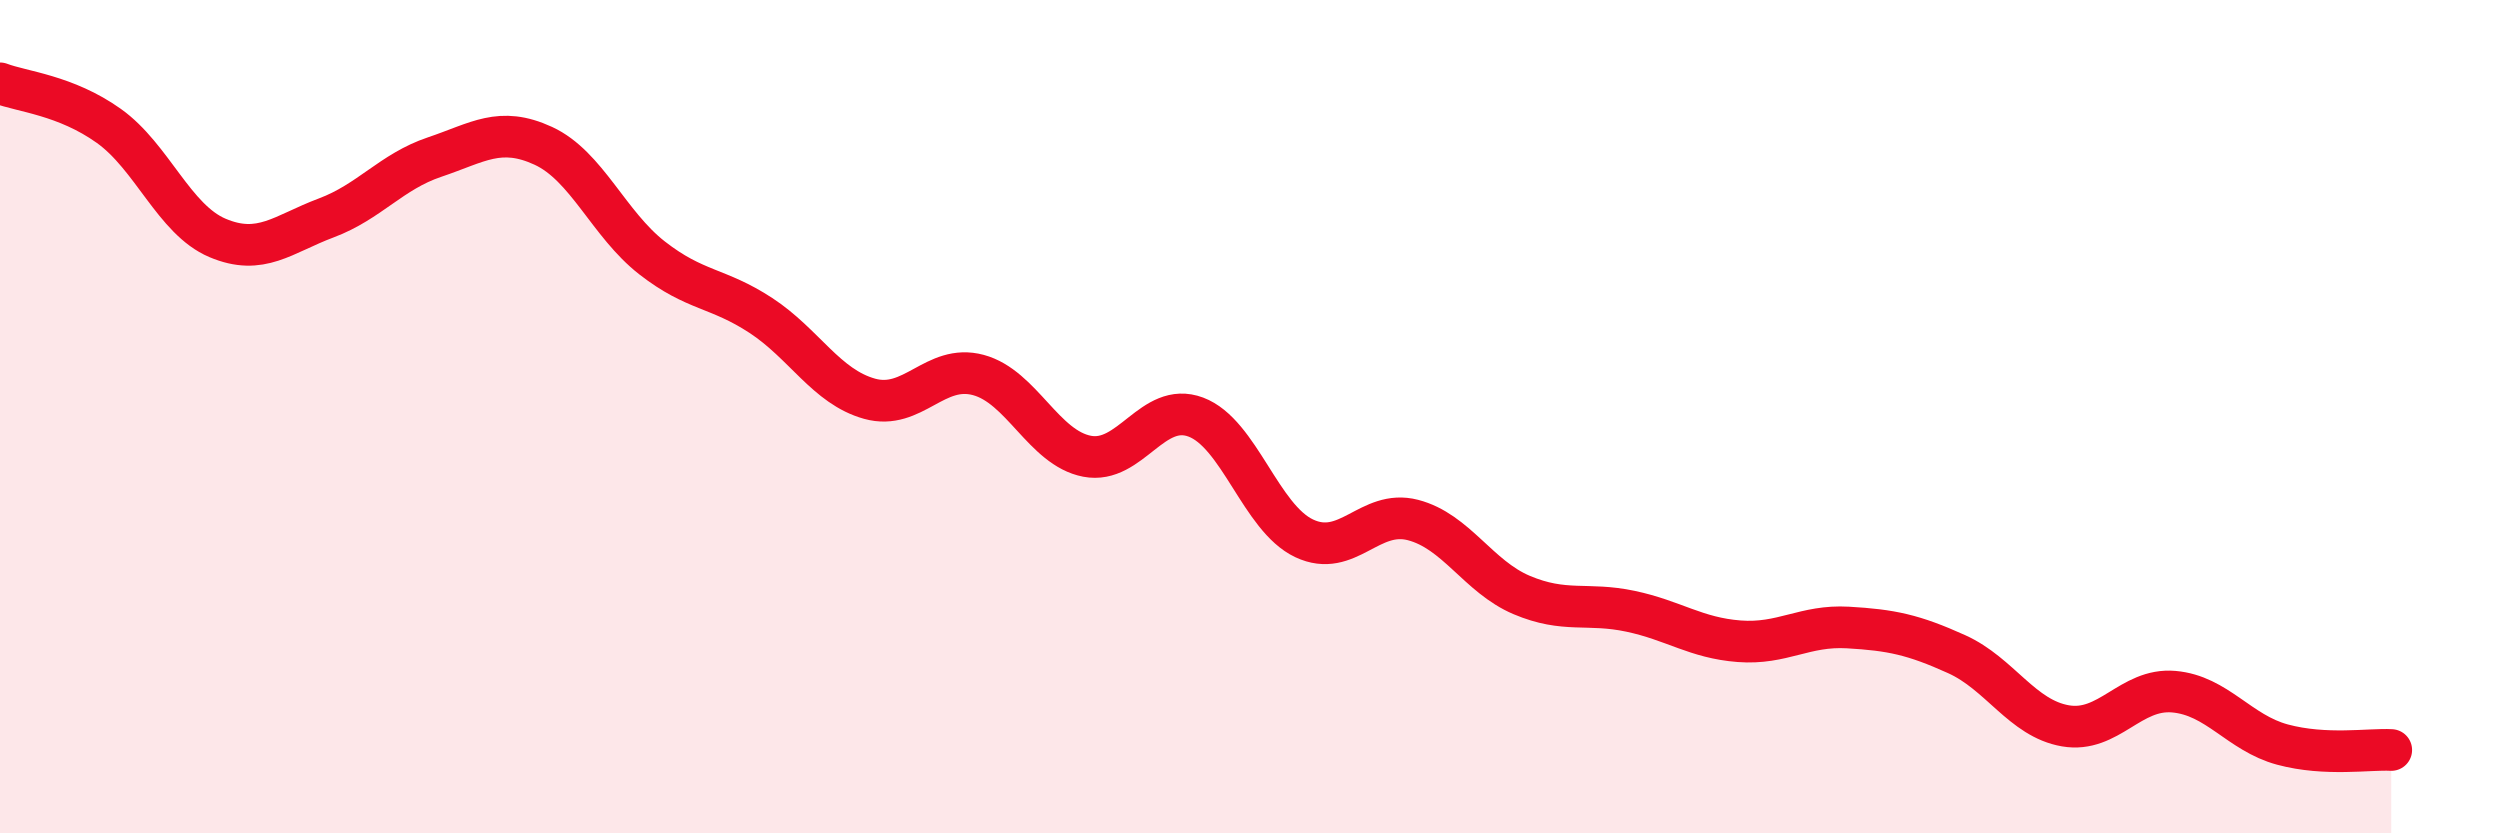 
    <svg width="60" height="20" viewBox="0 0 60 20" xmlns="http://www.w3.org/2000/svg">
      <path
        d="M 0,2 C 0.52,2.2 1.57,2.28 2.61,3.02 C 3.65,3.76 4.18,5.27 5.22,5.71 C 6.26,6.15 6.79,5.62 7.83,5.23 C 8.87,4.84 9.39,4.12 10.43,3.77 C 11.47,3.42 12,3.02 13.04,3.5 C 14.08,3.98 14.61,5.38 15.65,6.19 C 16.69,7 17.22,6.89 18.26,7.57 C 19.3,8.25 19.83,9.28 20.87,9.57 C 21.91,9.86 22.44,8.72 23.48,9 C 24.52,9.28 25.05,10.75 26.09,10.95 C 27.13,11.15 27.66,9.62 28.7,10.01 C 29.74,10.4 30.26,12.43 31.3,12.92 C 32.34,13.41 32.87,12.21 33.91,12.48 C 34.95,12.75 35.48,13.84 36.52,14.28 C 37.56,14.72 38.09,14.45 39.13,14.67 C 40.17,14.89 40.7,15.31 41.74,15.39 C 42.78,15.47 43.31,15 44.35,15.06 C 45.39,15.12 45.92,15.23 46.96,15.7 C 48,16.17 48.53,17.24 49.57,17.42 C 50.61,17.6 51.13,16.51 52.17,16.6 C 53.21,16.69 53.74,17.59 54.78,17.87 C 55.82,18.15 56.87,17.97 57.39,18L57.39 20L0 20Z"
        fill="#EB0A25"
        opacity="0.1"
        stroke-linecap="round"
        stroke-linejoin="round"
      />
      <path
        d="M 0,2 C 0.52,2.2 1.57,2.28 2.61,3.02 C 3.65,3.76 4.18,5.27 5.22,5.71 C 6.26,6.15 6.79,5.62 7.83,5.23 C 8.87,4.84 9.39,4.12 10.43,3.77 C 11.47,3.42 12,3.02 13.04,3.5 C 14.08,3.98 14.61,5.38 15.65,6.19 C 16.69,7 17.22,6.89 18.26,7.57 C 19.3,8.25 19.83,9.28 20.87,9.57 C 21.91,9.86 22.44,8.72 23.48,9 C 24.52,9.28 25.05,10.75 26.09,10.95 C 27.13,11.15 27.66,9.62 28.7,10.01 C 29.74,10.4 30.26,12.43 31.3,12.92 C 32.34,13.41 32.87,12.21 33.91,12.48 C 34.95,12.75 35.48,13.84 36.52,14.28 C 37.56,14.72 38.09,14.45 39.13,14.67 C 40.17,14.89 40.7,15.31 41.74,15.39 C 42.78,15.47 43.31,15 44.35,15.06 C 45.39,15.12 45.92,15.23 46.96,15.7 C 48,16.17 48.53,17.24 49.57,17.42 C 50.61,17.6 51.13,16.51 52.17,16.6 C 53.21,16.69 53.74,17.59 54.78,17.87 C 55.82,18.15 56.87,17.97 57.39,18"
        stroke="#EB0A25"
        stroke-width="1"
        fill="none"
        stroke-linecap="round"
        stroke-linejoin="round"
      />
    </svg>
  